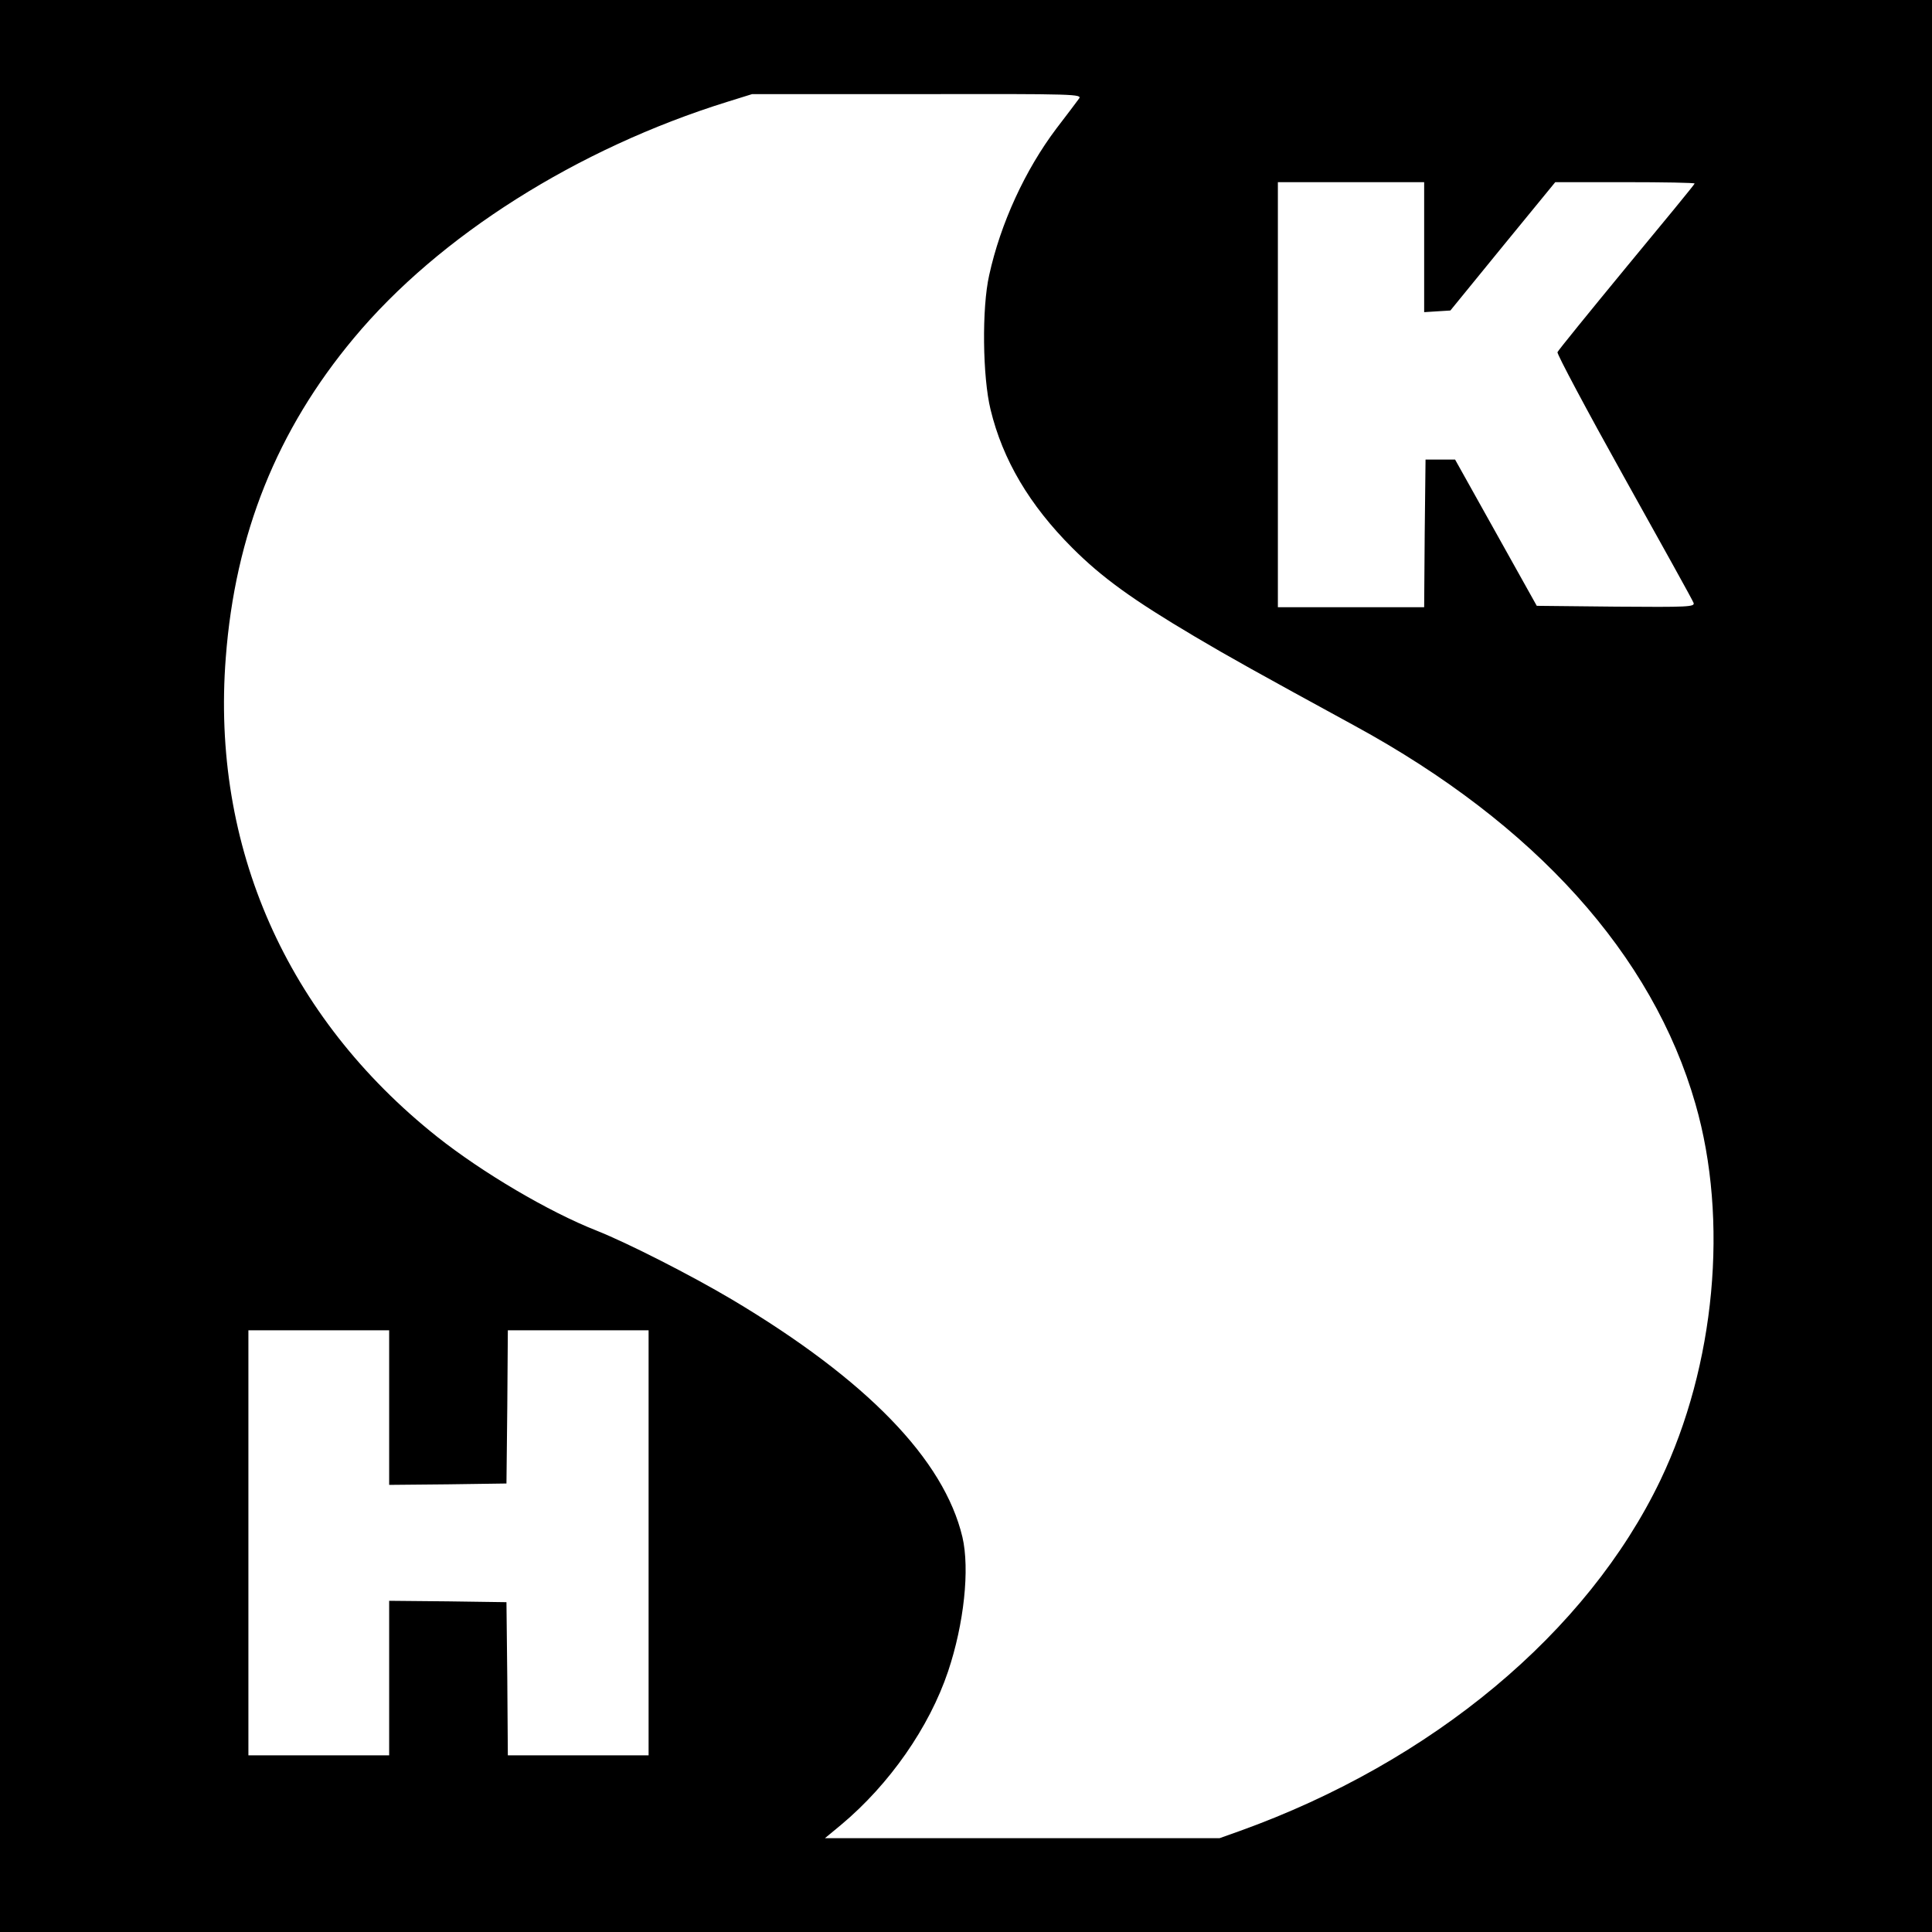 <?xml version="1.0" standalone="no"?>
<!DOCTYPE svg PUBLIC "-//W3C//DTD SVG 20010904//EN"
 "http://www.w3.org/TR/2001/REC-SVG-20010904/DTD/svg10.dtd">
<svg version="1.0" xmlns="http://www.w3.org/2000/svg"
 width="700pt" height="700pt" viewBox="0 0 700 700"
 preserveAspectRatio="xMidYMid meet">
<g transform="translate(0,700) scale(0.1,-0.1)"
fill="#000000" stroke="none">
<path d="M0 3500 l0 -3500 3500 0 3500 0 0 3500 0 3500 -3500 0 -3500 0 0
-3500z m3909 3142 c-8 -11 -44 -59 -81 -107 -114 -151 -203 -345 -244 -532
-27 -119 -24 -369 5 -487 44 -182 141 -346 296 -501 107 -107 217 -187 445
-322 125 -74 220 -127 579 -323 653 -356 1079 -829 1234 -1370 121 -420 72
-947 -127 -1363 -265 -552 -826 -1020 -1524 -1271 l-73 -26 -715 0 -715 0 58
48 c176 147 320 354 388 556 58 173 79 371 52 487 -67 281 -346 569 -834 860
-150 89 -378 205 -491 250 -173 68 -414 210 -579 341 -545 434 -818 1051 -765
1735 34 448 186 825 464 1158 309 371 810 687 1353 856 l90 28 599 0 c580 1
598 0 585 -17z m1251 -538 l0 -235 47 3 48 3 190 233 190 232 252 0 c139 0
253 -2 253 -5 0 -3 -111 -138 -246 -301 -135 -164 -248 -303 -251 -310 -2 -7
106 -210 241 -452 135 -242 249 -447 252 -456 6 -15 -20 -16 -281 -14 l-287 3
-148 265 -148 265 -54 0 -53 0 -3 -267 -2 -268 -265 0 -265 0 0 770 0 770 265
0 265 0 0 -236z m-3750 -4204 l0 -280 213 2 212 3 3 278 2 277 255 0 255 0 0
-770 0 -770 -255 0 -255 0 -2 278 -3 277 -212 3 -213 2 0 -280 0 -280 -255 0
-255 0 0 770 0 770 255 0 255 0 0 -280z"/>
</g>
</svg>
